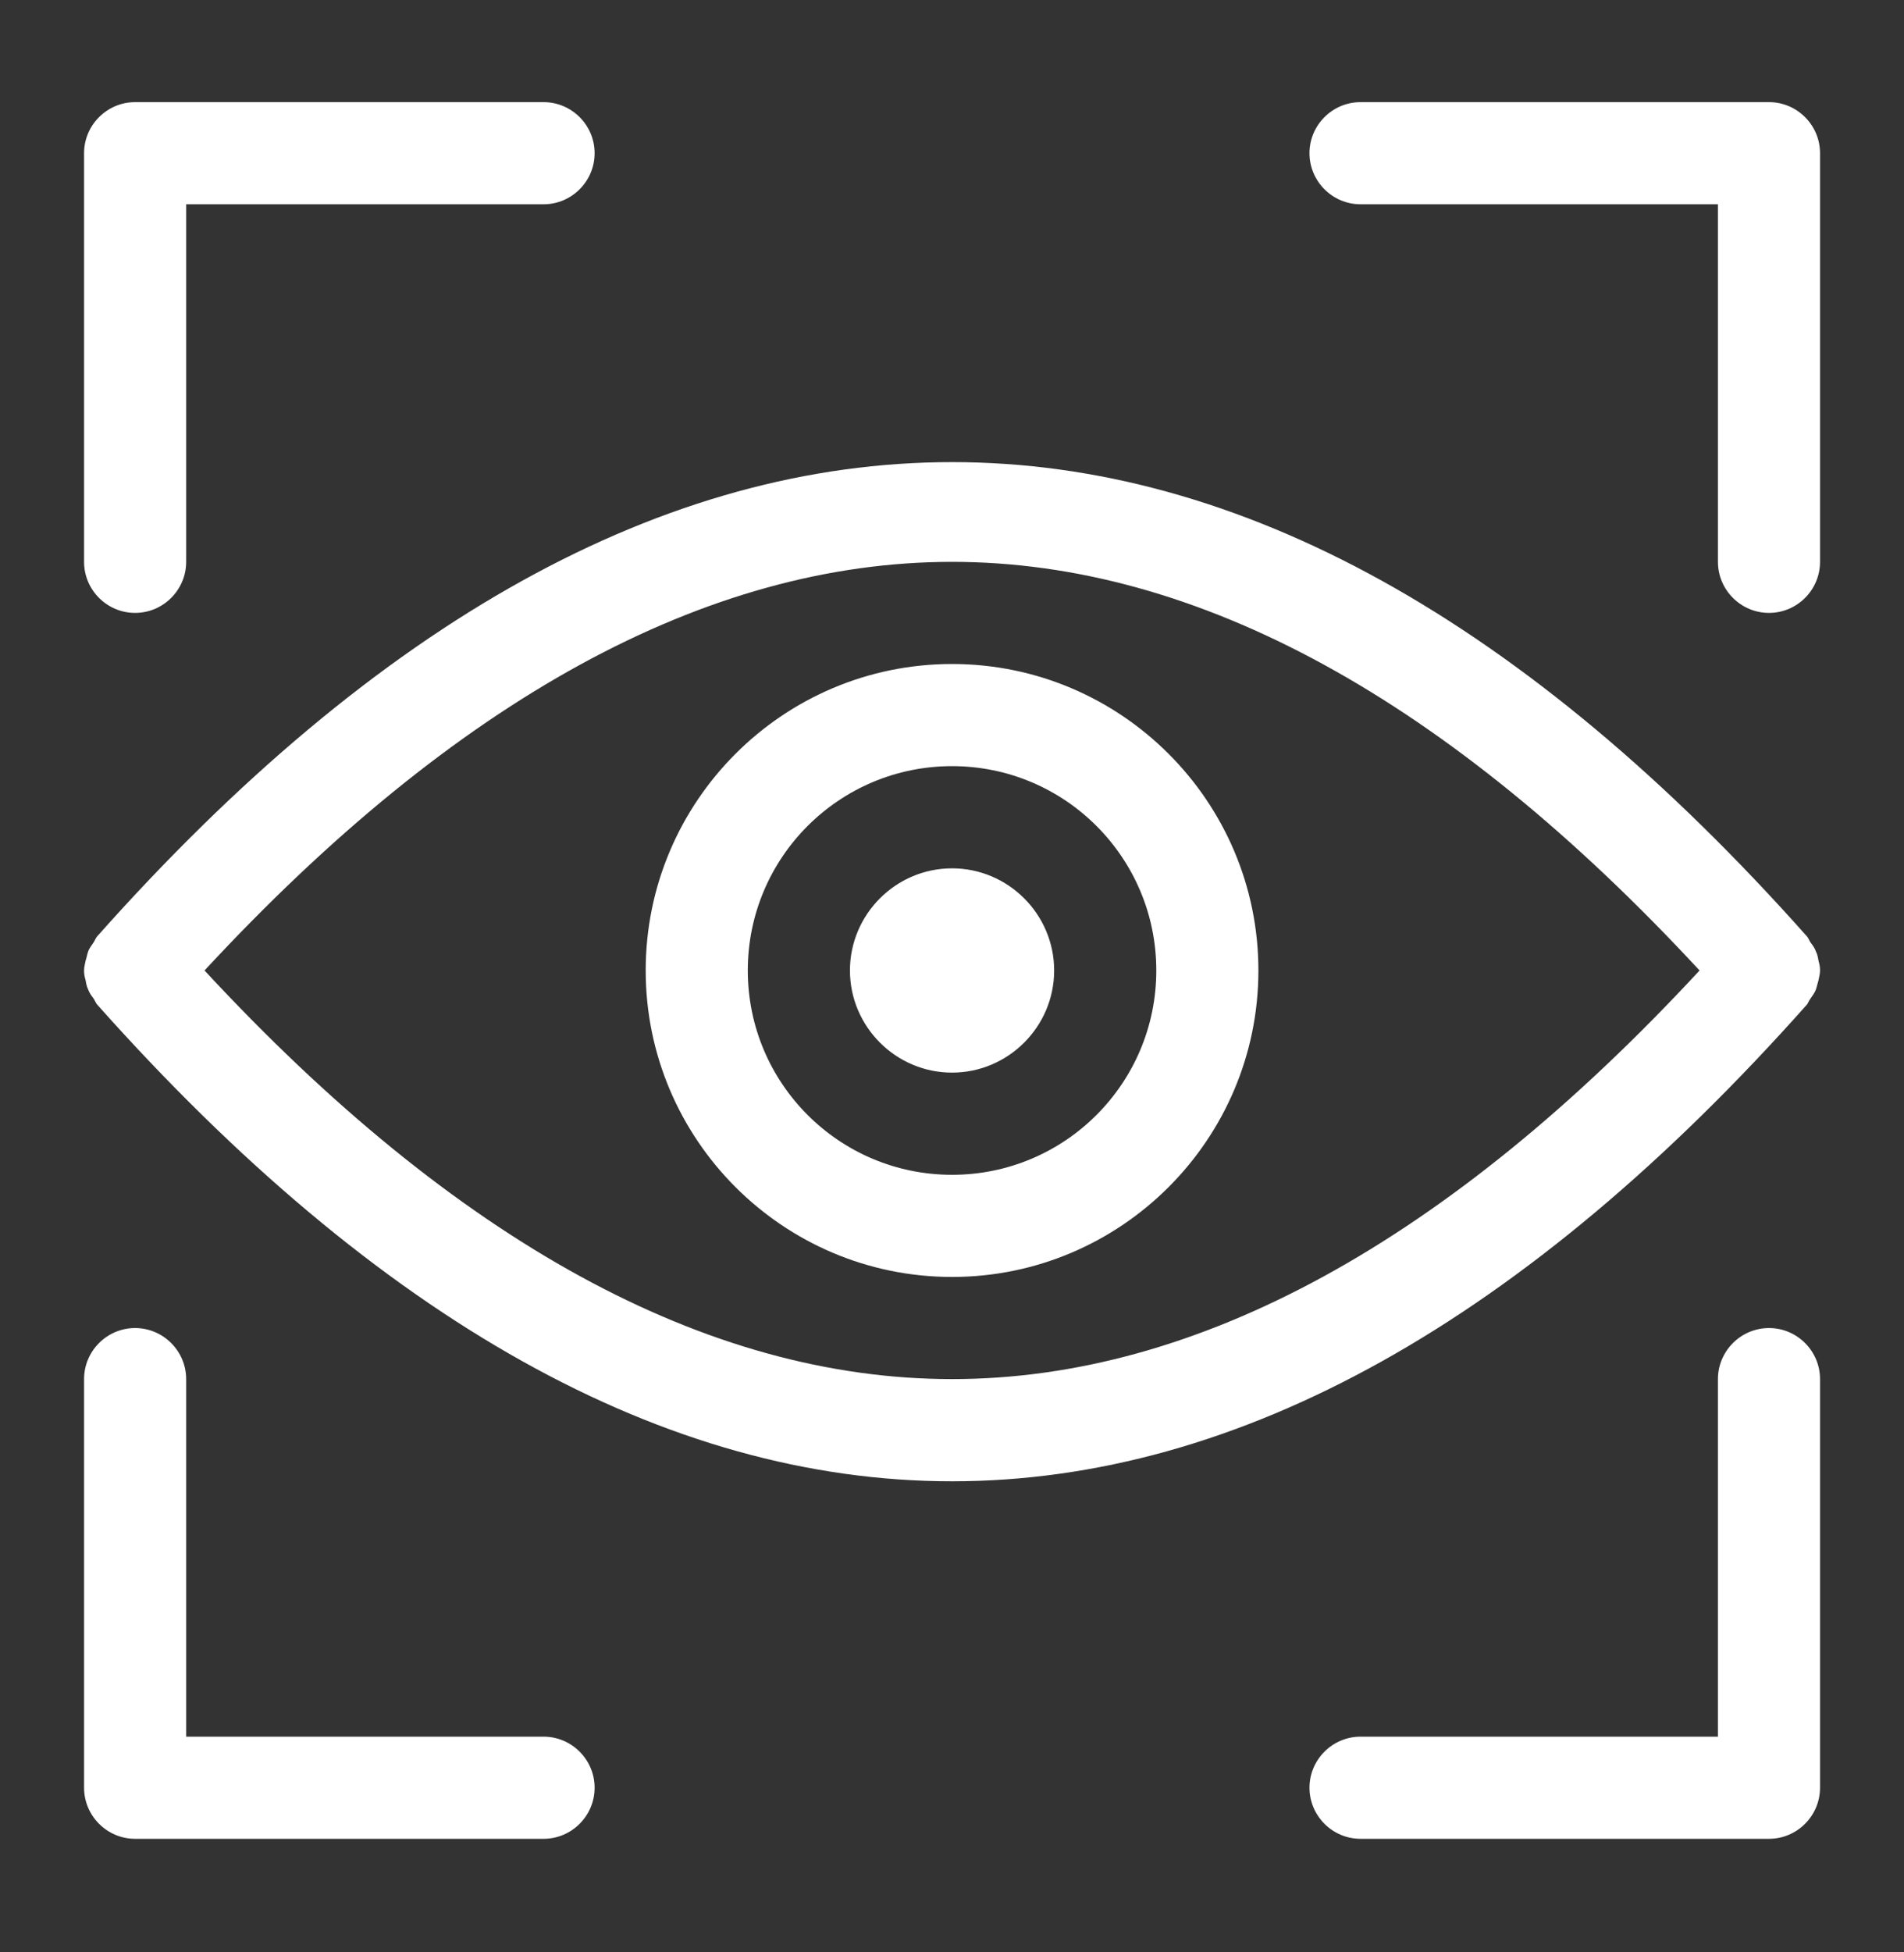 <svg width="40" height="41" viewBox="0 0 40 41" fill="none" xmlns="http://www.w3.org/2000/svg">
<rect x="0" y="0" width="40" height="41" fill="#333333" stroke="none"/>
<path d="M37.968 21.088C37.968 21.088 38.011 21.002 38.043 20.959C38.086 20.895 38.129 20.841 38.15 20.777C38.172 20.712 38.183 20.648 38.204 20.584C38.215 20.519 38.236 20.455 38.236 20.38C38.236 20.305 38.225 20.251 38.204 20.176C38.193 20.112 38.183 20.047 38.15 19.983C38.129 19.919 38.086 19.854 38.043 19.801C38.011 19.758 38 19.715 37.968 19.672C26.158 6.382 13.844 6.382 2.034 19.672C2.002 19.715 1.991 19.758 1.959 19.801C1.916 19.865 1.873 19.919 1.851 19.983C1.83 20.047 1.819 20.112 1.798 20.176C1.787 20.24 1.766 20.305 1.766 20.38C1.766 20.455 1.776 20.509 1.798 20.584C1.809 20.648 1.819 20.712 1.851 20.777C1.873 20.841 1.916 20.905 1.959 20.959C1.991 21.002 2.002 21.045 2.034 21.088C7.944 27.728 13.983 31.107 20.001 31.107C26.019 31.107 32.058 27.738 37.968 21.088ZM20.001 28.961C14.841 28.961 9.564 26.065 4.297 20.38C9.564 14.695 14.841 11.799 20.001 11.799C25.16 11.799 30.438 14.695 35.705 20.38C30.438 26.065 25.16 28.961 20.001 28.961ZM20.001 13.944C16.45 13.944 13.565 16.829 13.565 20.38C13.565 23.93 16.45 26.816 20.001 26.816C23.551 26.816 26.437 23.93 26.437 20.38C26.437 16.829 23.551 13.944 20.001 13.944ZM20.001 24.671C17.63 24.671 15.71 22.75 15.71 20.38C15.71 18.009 17.63 16.089 20.001 16.089C22.372 16.089 24.292 18.009 24.292 20.38C24.292 22.75 22.372 24.671 20.001 24.671ZM22.146 20.38C22.146 21.56 21.181 22.525 20.001 22.525C18.821 22.525 17.856 21.56 17.856 20.38C17.856 19.2 18.821 18.235 20.001 18.235C21.181 18.235 22.146 19.2 22.146 20.38ZM1.766 11.799V3.217C1.766 2.627 2.248 2.145 2.838 2.145H11.42C12.01 2.145 12.492 2.627 12.492 3.217C12.492 3.807 12.01 4.29 11.42 4.29H3.911V11.799C3.911 12.389 3.428 12.871 2.838 12.871C2.248 12.871 1.766 12.389 1.766 11.799ZM38.236 3.217V11.799C38.236 12.389 37.754 12.871 37.164 12.871C36.574 12.871 36.091 12.389 36.091 11.799V4.29H28.582C27.992 4.29 27.51 3.807 27.51 3.217C27.51 2.627 27.992 2.145 28.582 2.145H37.164C37.754 2.145 38.236 2.627 38.236 3.217ZM12.492 37.542C12.492 38.132 12.01 38.615 11.42 38.615H2.838C2.248 38.615 1.766 38.132 1.766 37.542V28.961C1.766 28.371 2.248 27.889 2.838 27.889C3.428 27.889 3.911 28.371 3.911 28.961V36.47H11.42C12.01 36.47 12.492 36.953 12.492 37.542ZM38.236 28.961V37.542C38.236 38.132 37.754 38.615 37.164 38.615H28.582C27.992 38.615 27.51 38.132 27.51 37.542C27.51 36.953 27.992 36.47 28.582 36.47H36.091V28.961C36.091 28.371 36.574 27.889 37.164 27.889C37.754 27.889 38.236 28.371 38.236 28.961Z" fill="white"/>
</svg>
